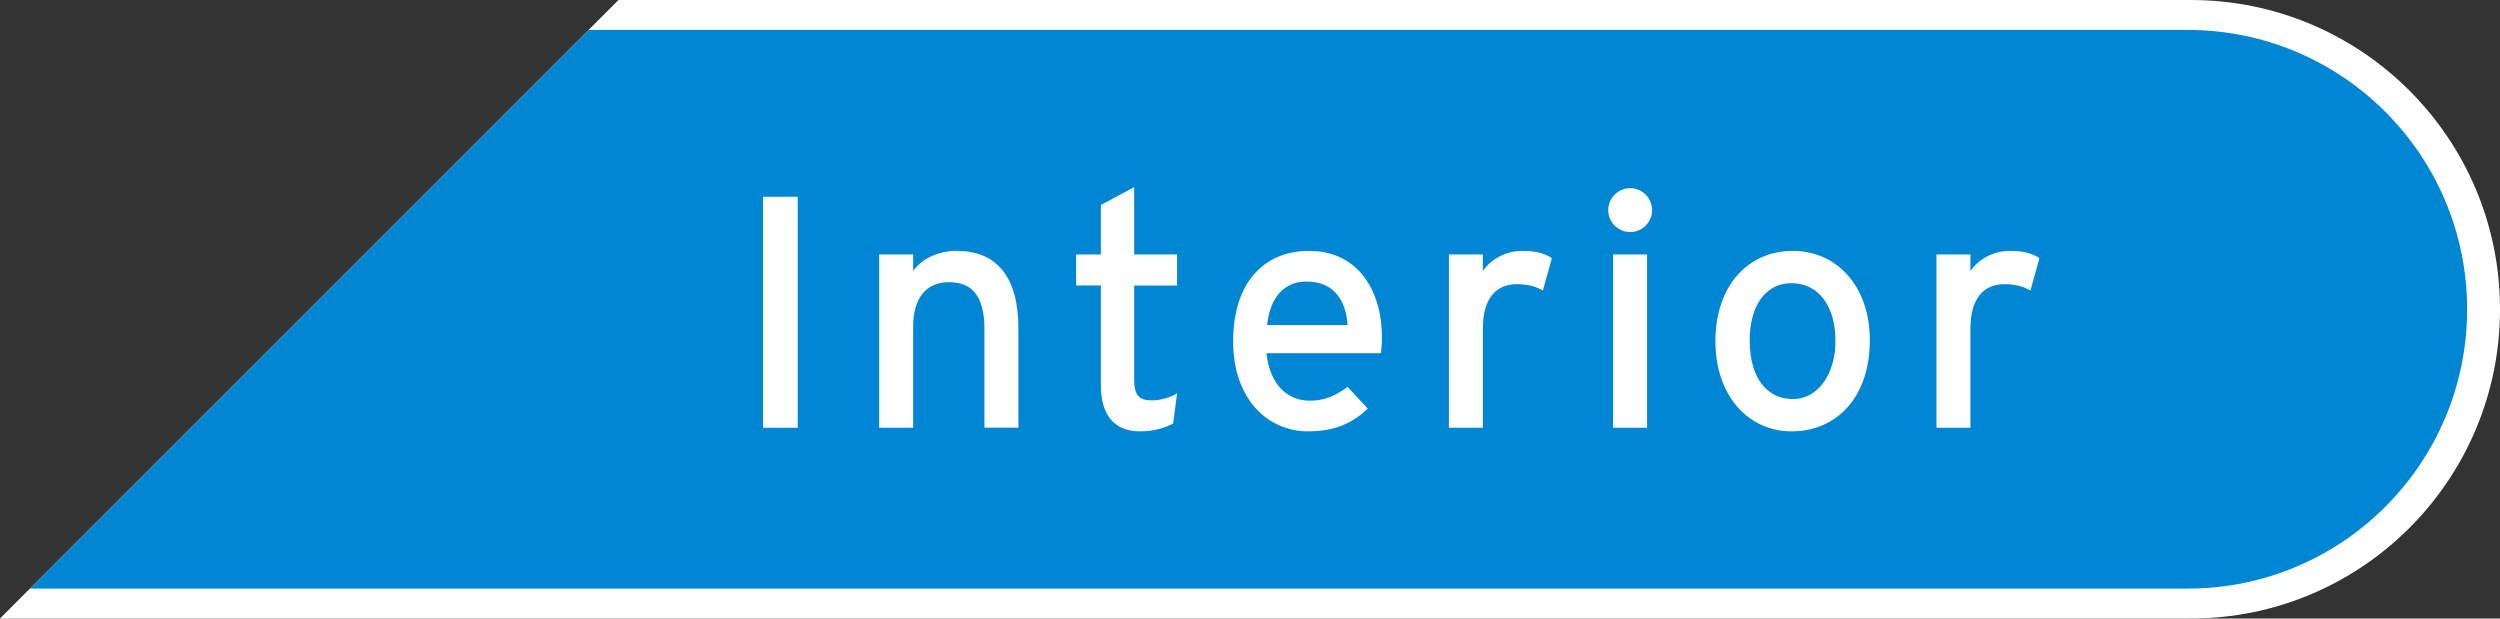 <?xml version="1.0" encoding="utf-8"?>
<!-- Generator: Adobe Illustrator 16.0.3, SVG Export Plug-In . SVG Version: 6.00 Build 0)  -->
<!DOCTYPE svg PUBLIC "-//W3C//DTD SVG 1.1//EN" "http://www.w3.org/Graphics/SVG/1.1/DTD/svg11.dtd">
<svg version="1.1" id="レイヤー_1" xmlns="http://www.w3.org/2000/svg" xmlns:xlink="http://www.w3.org/1999/xlink" x="0px"
	 y="0px" width="121.259px" height="30px" viewBox="0 0 121.259 30" enable-background="new 0 0 121.259 30" xml:space="preserve">
<rect x="0" y="0" width="121.259" height="30" fill="#333333" stroke="none"/>
<g>
	<path fill="#FFFFFF" d="M30.001,0h76.258c8.285,0,15,6.716,15,15l0,0c0,8.285-6.717,15-15,15H0"/>
	<path fill="#0086D3" d="M106.114,1.452H28.548L1.45,28.549h104.665c7.479,0,13.549-6.064,13.549-13.549
		C119.661,7.518,113.595,1.452,106.114,1.452z"/>
	<g>
		<path fill="#FFFFFF" d="M37.011,20.747V9.543h1.681v11.204H37.011L37.011,20.747z"/>
		<path fill="#FFFFFF" d="M47.75,20.747v-4.754c0-1.697-0.641-2.306-1.729-2.306c-1.104,0-1.729,0.784-1.729,2.146v4.914h-1.649
			v-8.404h1.649v0.8c0.416-0.606,1.249-0.976,2.113-0.976c1.952,0,2.992,1.28,2.992,3.761v4.817H47.75V20.747z"/>
		<path fill="#FFFFFF" d="M56.902,20.538c-0.398,0.226-0.962,0.385-1.617,0.385c-1.168,0-1.89-0.721-1.89-2.225v-4.851h-1.199
			v-1.505h1.199V9.941l1.617-0.863v3.266h2.08v1.505h-2.08v4.561c0,0.785,0.256,1.01,0.863,1.01c0.434,0,0.912-0.159,1.217-0.338
			L56.902,20.538z"/>
		<path fill="#FFFFFF" d="M66.983,17.13h-5.556c0.177,1.615,1.088,2.306,2.111,2.306c0.704,0,1.266-0.256,1.825-0.672l0.978,1.055
			c-0.735,0.705-1.616,1.104-2.897,1.104c-1.97,0-3.633-1.584-3.633-4.368c0-2.851,1.504-4.387,3.682-4.387
			c2.388,0,3.537,1.937,3.537,4.208C67.028,16.682,66.998,16.952,66.983,17.13z M63.379,13.656c-1.104,0-1.774,0.769-1.92,2.111
			h3.905C65.284,14.616,64.739,13.656,63.379,13.656z"/>
		<path fill="#FFFFFF" d="M74.836,14.088c-0.353-0.191-0.72-0.304-1.265-0.304c-1.041,0-1.647,0.735-1.647,2.159v4.804h-1.647
			v-8.403h1.647v0.8c0.386-0.56,1.088-0.976,1.92-0.976c0.675,0,1.091,0.128,1.427,0.352L74.836,14.088z"/>
		<path fill="#FFFFFF" d="M79.075,11.255c-0.594,0-1.07-0.479-1.07-1.056c0-0.594,0.479-1.073,1.07-1.073
			c0.576,0,1.059,0.479,1.059,1.073C80.131,10.774,79.651,11.255,79.075,11.255z M78.241,20.747v-8.404h1.648v8.404H78.241z"/>
		<path fill="#FFFFFF" d="M86.901,20.923c-2.113,0-3.697-1.743-3.697-4.368c0-2.755,1.636-4.387,3.744-4.387
			c2.146,0,3.746,1.712,3.746,4.337C90.692,19.29,89.062,20.923,86.901,20.923z M86.883,13.735c-1.248,0-2.017,1.104-2.017,2.77
			c0,1.84,0.849,2.851,2.097,2.851s2.063-1.267,2.063-2.801C89.028,14.841,88.211,13.735,86.883,13.735z"/>
		<path fill="#FFFFFF" d="M98.485,14.088c-0.354-0.191-0.722-0.304-1.267-0.304c-1.039,0-1.646,0.735-1.646,2.159v4.804h-1.646
			v-8.403h1.646v0.8c0.383-0.56,1.088-0.976,1.92-0.976c0.672,0,1.088,0.128,1.428,0.352L98.485,14.088z"/>
	</g>
</g>
</svg>
